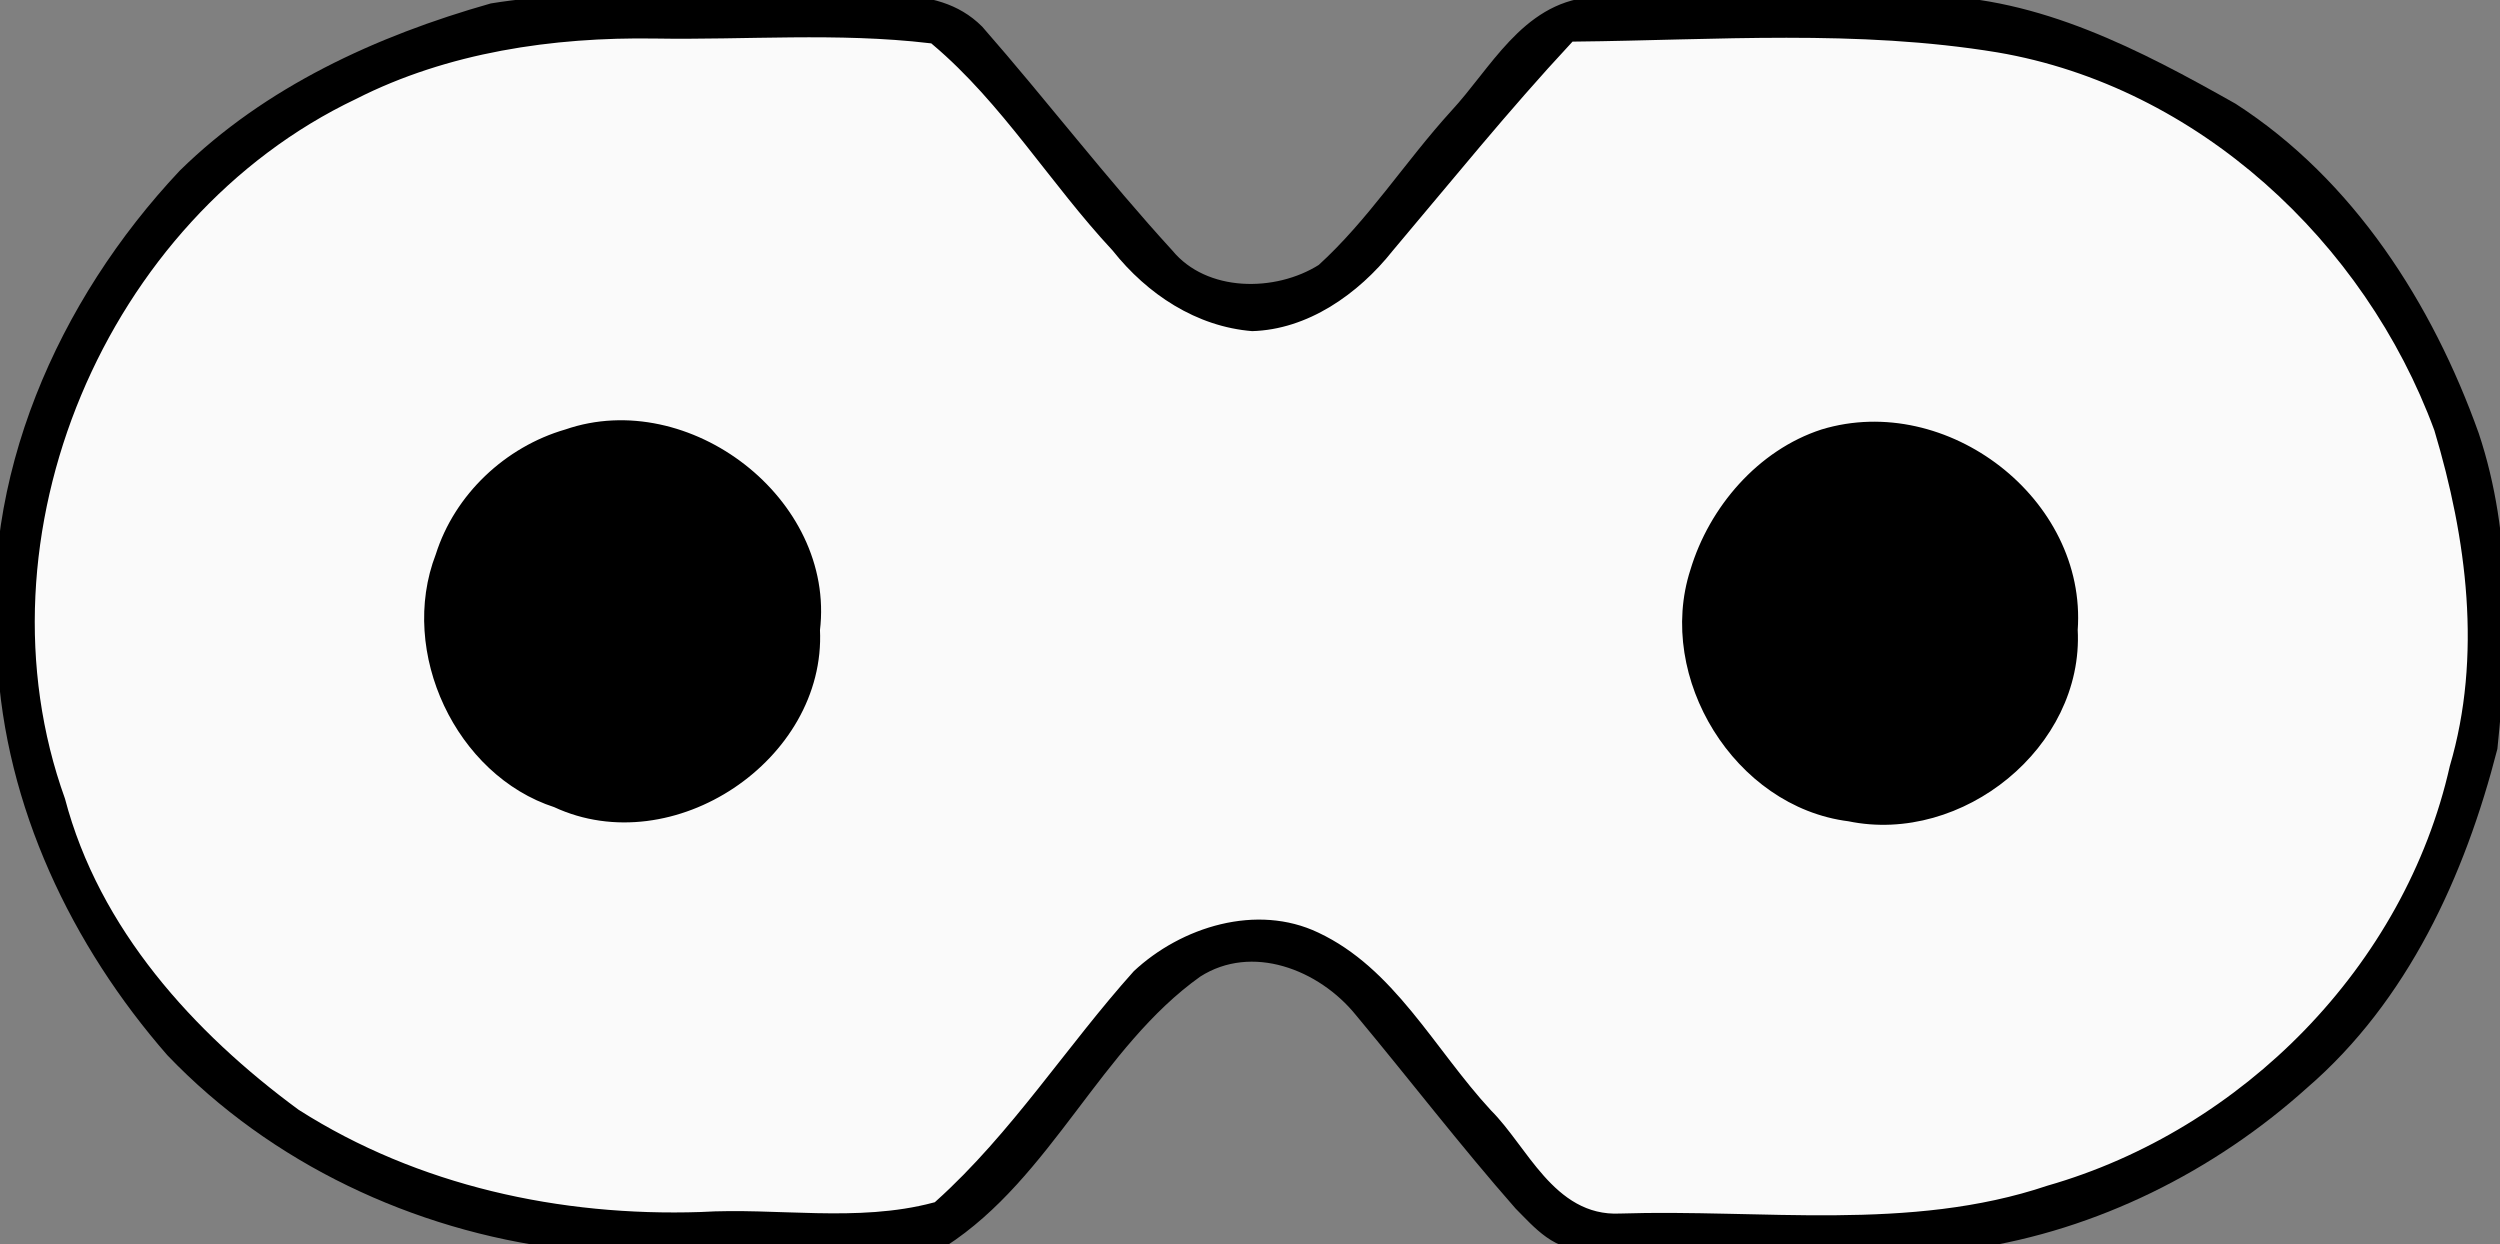 <?xml version="1.0" encoding="UTF-8" standalone="no"?>
<!-- Created with Inkscape (http://www.inkscape.org/) -->
<svg
   xmlns:dc="http://purl.org/dc/elements/1.1/"
   xmlns:cc="http://web.resource.org/cc/"
   xmlns:rdf="http://www.w3.org/1999/02/22-rdf-syntax-ns#"
   xmlns:svg="http://www.w3.org/2000/svg"
   xmlns="http://www.w3.org/2000/svg"
   xmlns:sodipodi="http://sodipodi.sourceforge.net/DTD/sodipodi-0.dtd"
   xmlns:inkscape="http://www.inkscape.org/namespaces/inkscape"
   width="203.987"
   height="101.538"
   id="svg2341"
   version="1.0"
  >
  <rect width="100%" height="100%" fill="#808080" stroke="none"/>
  <defs
     id="defs2343" />
  <g
     inkscape:label="Layer 1"
     inkscape:groupmode="layer"
     id="layer1"
     transform="translate(-75.15,-844.45)">
    <path
       d="M 115.305,845.219 C 123.805,843.844 132.43,844.969 141.055,844.594 C 145.68,844.969 151.305,843.344 154.93,846.969 C 160.18,852.969 165.055,859.344 170.43,865.219 C 173.43,868.844 179.305,868.844 183.055,866.469 C 187.18,862.719 190.18,857.969 193.93,853.844 C 197.18,850.344 199.68,845.219 204.93,844.719 C 214.055,844.469 223.18,844.594 232.43,844.594 C 241.43,844.719 249.555,848.969 257.305,853.344 C 266.805,859.469 273.18,869.469 276.93,879.969 C 279.68,888.219 279.305,896.969 278.43,905.469 C 275.805,915.719 271.18,925.844 263.055,932.844 C 255.555,939.594 246.055,944.344 236.055,945.844 C 225.68,945.969 215.18,945.844 204.805,945.844 C 202.305,946.219 200.68,944.219 199.18,942.719 C 194.68,937.594 190.555,932.219 186.18,926.969 C 183.055,923.094 177.305,920.844 172.805,923.719 C 164.555,929.594 160.555,940.219 152.055,945.719 C 141.68,946.094 131.305,945.844 120.93,945.844 C 109.055,944.344 97.555,938.969 89.18,930.219 C 81.43,921.344 76.055,910.094 75.43,898.219 C 73.93,883.594 80.305,869.219 90.18,858.719 C 97.055,851.969 106.055,847.844 115.305,845.219 z "
       id="path60"
       style="fill:#000000;stroke:#000000;stroke-width:1" />
    <path
       d="M 104.43,852.969 C 111.805,849.219 120.305,847.969 128.555,848.094 C 136.055,848.219 143.43,847.594 150.93,848.469 C 156.555,853.219 160.43,859.719 165.555,865.219 C 168.43,868.844 172.555,871.594 177.305,871.969 C 182.055,871.844 186.305,868.844 189.18,865.219 C 193.93,859.594 198.68,853.719 203.68,848.344 C 215.18,848.219 226.68,847.344 238.055,849.219 C 254.18,851.969 267.68,864.469 273.305,879.719 C 275.93,888.469 277.18,897.969 274.555,906.844 C 270.93,922.969 257.805,936.219 242.055,940.719 C 230.93,944.469 218.93,942.594 207.305,942.969 C 202.305,943.219 200.18,937.719 197.18,934.719 C 192.555,929.719 189.305,923.094 182.93,920.094 C 177.68,917.594 171.305,919.594 167.305,923.344 C 161.805,929.469 157.305,936.594 151.18,942.094 C 145.055,943.719 138.555,942.469 132.305,942.844 C 120.93,943.219 109.43,940.719 99.805,934.594 C 91.305,928.344 83.68,919.969 80.93,909.469 C 73.305,888.344 84.18,862.594 104.43,852.969 z "
       id="path62"
       style="fill:#fafafa;stroke:#fafafa;stroke-width:1" />
    <path
       d="M 121.43,879.969 C 131.18,876.594 142.805,885.469 141.555,895.844 C 142.055,906.094 129.93,914.219 120.555,909.844 C 112.805,907.344 108.18,897.594 111.18,889.844 C 112.68,885.094 116.68,881.344 121.43,879.969 z "
       id="path72"
       style="fill:#000000;stroke:#000000;stroke-width:1" />
    <path
       d="M 223.93,879.969 C 233.805,876.969 244.93,885.469 244.18,895.844 C 244.68,905.094 235.055,912.844 226.055,910.969 C 217.055,909.844 210.805,899.594 213.555,891.094 C 215.055,886.094 218.93,881.594 223.93,879.969 z "
       id="path74"
       style="fill:#000000;stroke:#000000;stroke-width:1" />
    <path
       d="M 120.555,884.344 C 128.18,879.719 139.555,886.969 138.555,895.844 C 138.68,902.094 132.305,907.719 126.055,907.219 C 118.805,907.969 112.555,900.344 113.68,893.344 C 114.055,889.344 117.18,886.219 120.555,884.344 z "
       id="path76"
       style="fill:#000000;stroke:#000000;stroke-width:1;fill-opacity:0;stroke-opacity:0" />
    <path
       d="M 224.055,883.969 C 230.18,881.219 238.18,884.969 240.18,891.469 C 242.18,896.094 240.055,901.719 236.43,904.969 C 230.68,909.469 220.43,907.969 217.43,900.844 C 213.93,894.719 217.555,886.344 224.055,883.969 z "
       id="path78"
       style="fill:#000000;stroke:#000000;stroke-width:1;fill-opacity:0;stroke-opacity:0" />
  </g>
</svg>
